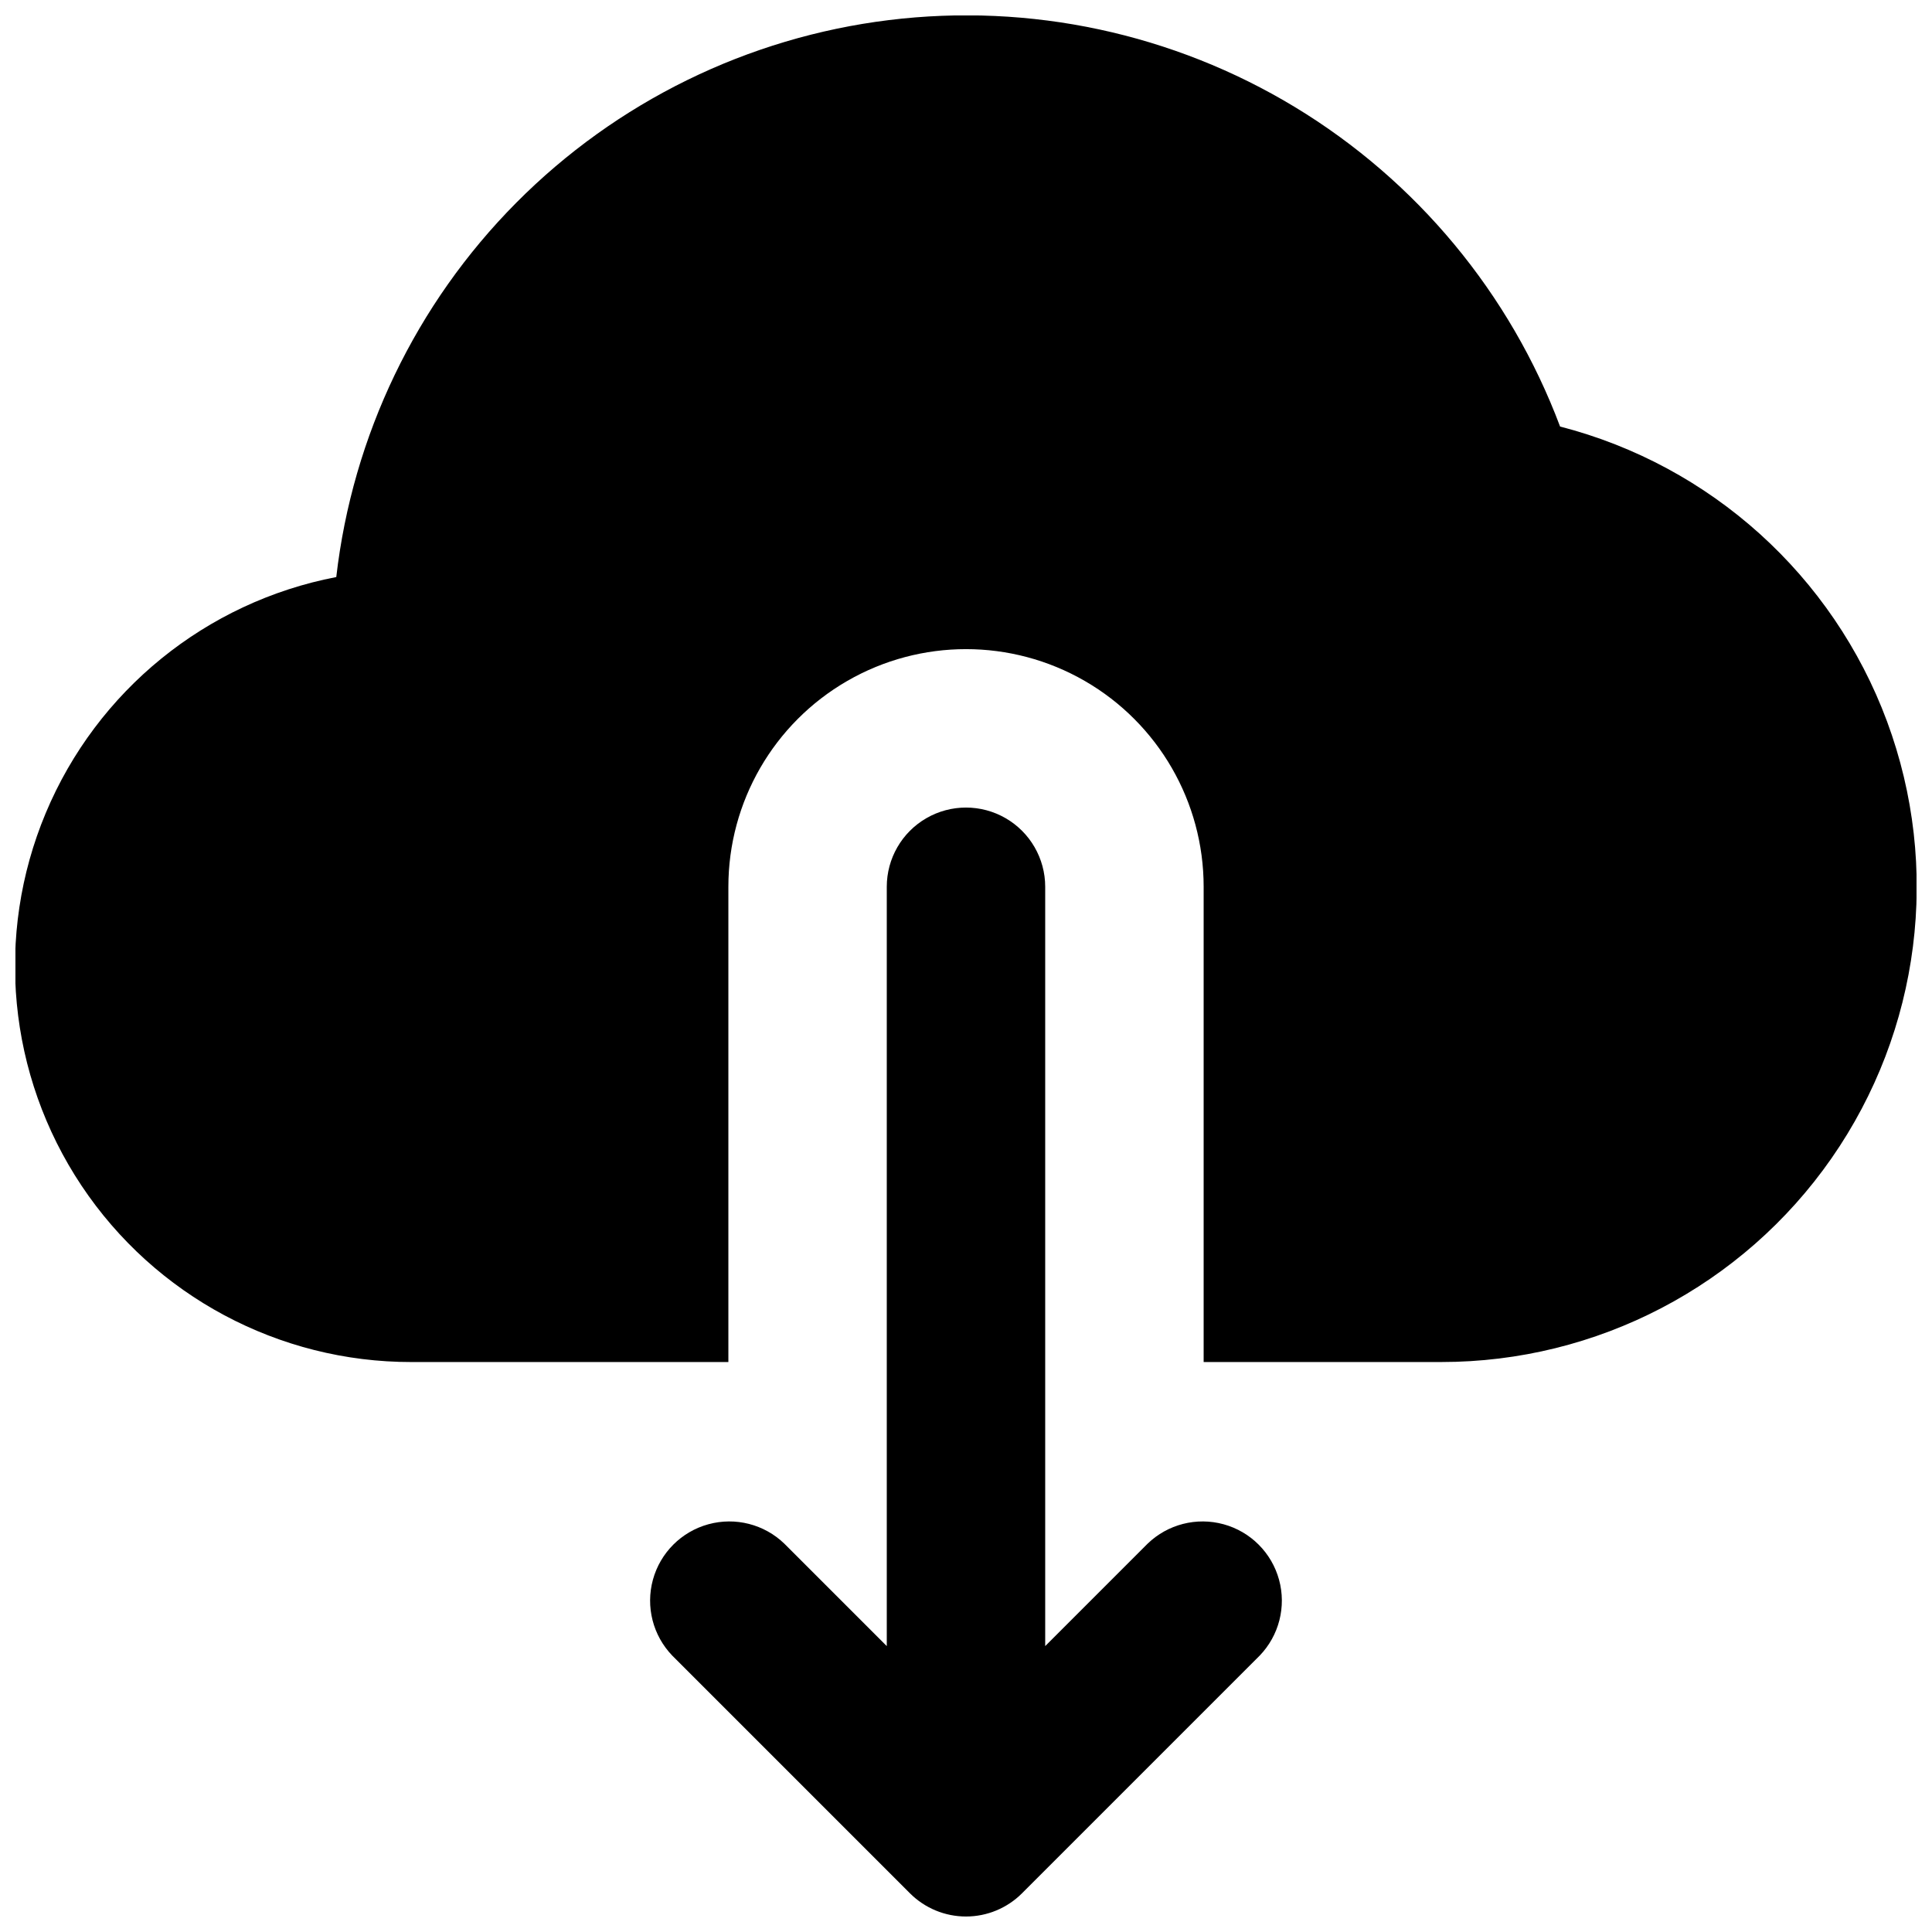 <?xml version="1.0" encoding="UTF-8"?>
<!-- Uploaded to: SVG Repo, www.svgrepo.com, Generator: SVG Repo Mixer Tools -->
<svg width="800px" height="800px" version="1.1" viewBox="144 144 512 512" xmlns="http://www.w3.org/2000/svg">
 <defs>
  <clipPath id="b">
   <path d="m148.09 148.09h503.81v356.91h-503.81z"/>
  </clipPath>
  <clipPath id="a">
   <path d="m316 358h168v293.9h-168z"/>
  </clipPath>
 </defs>
 <g>
  <g clip-path="url(#b)">
   <path d="m557.44 257.04c-13.262-35.305-38.016-65.125-70.273-84.664-32.262-19.535-70.156-27.656-107.59-23.055-37.43 4.606-72.23 21.664-98.793 48.438-26.566 26.77-43.355 61.699-47.668 99.164-34.516 6.641-63.418 30.113-76.992 62.535-13.574 32.418-10.023 69.48 9.465 98.73 19.488 29.25 52.32 46.809 87.469 46.766h83.969v-125.95c0-22.5 12.004-43.289 31.488-54.539s43.488-11.25 62.977 0c19.484 11.25 31.488 32.039 31.488 54.539v125.95h62.977l-0.004-0.004c41.242 0.016 79.875-20.16 103.43-54.012 23.555-33.848 29.047-77.086 14.703-115.75-14.348-38.664-46.711-67.855-86.645-78.152z"/>
  </g>
  <g clip-path="url(#a)">
   <path d="m448.13 553.09-27.141 27.145v-201.23c0-7.5-4.004-14.43-10.496-18.18-6.496-3.75-14.5-3.75-20.992 0-6.496 3.75-10.496 10.68-10.496 18.18v201.23l-27.145-27.145c-5.332-5.148-12.984-7.106-20.133-5.144-7.148 1.957-12.734 7.543-14.695 14.691-1.961 7.152-0.004 14.805 5.144 20.137l62.977 62.977c3.938 3.934 9.277 6.144 14.844 6.144s10.902-2.211 14.84-6.144l62.977-62.977c5.148-5.332 7.106-12.984 5.144-20.137-1.961-7.148-7.543-12.734-14.695-14.691-7.148-1.961-14.801-0.004-20.133 5.144z"/>
  </g>
 </g>
</svg>
